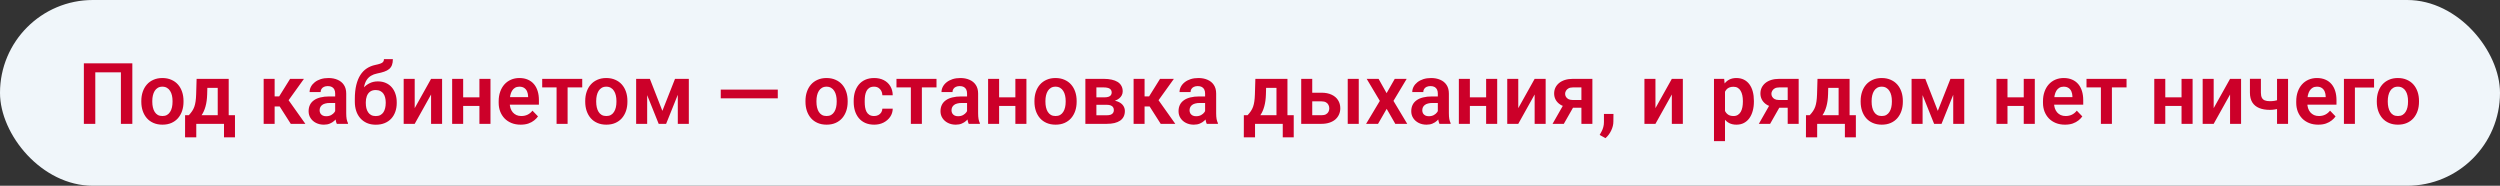 <?xml version="1.0" encoding="UTF-8"?> <svg xmlns="http://www.w3.org/2000/svg" width="323" height="24" viewBox="0 0 323 24" fill="none"><rect x="0" y="0" width="323" height="24" fill="#333333" stroke="none"/><rect width="323" height="24" rx="12" fill="#F0F6FA"></rect><path d="M17.098 8.18V16H15.621V9.345H12.312V16H10.835V8.18H17.098ZM18.258 13.153V13.04C18.258 12.614 18.319 12.222 18.441 11.864C18.563 11.503 18.74 11.189 18.973 10.924C19.205 10.659 19.49 10.454 19.827 10.307C20.163 10.156 20.546 10.081 20.976 10.081C21.413 10.081 21.8 10.156 22.136 10.307C22.476 10.454 22.763 10.659 22.996 10.924C23.228 11.189 23.406 11.503 23.527 11.864C23.649 12.222 23.71 12.614 23.71 13.04V13.153C23.71 13.576 23.649 13.968 23.527 14.33C23.406 14.688 23.228 15.001 22.996 15.27C22.763 15.534 22.478 15.74 22.142 15.887C21.805 16.034 21.42 16.107 20.987 16.107C20.557 16.107 20.172 16.034 19.832 15.887C19.492 15.74 19.205 15.534 18.973 15.27C18.74 15.001 18.563 14.688 18.441 14.33C18.319 13.968 18.258 13.576 18.258 13.153ZM19.676 13.04V13.153C19.676 13.408 19.701 13.646 19.752 13.868C19.802 14.09 19.879 14.285 19.982 14.453C20.086 14.621 20.221 14.754 20.385 14.851C20.553 14.944 20.754 14.99 20.987 14.99C21.216 14.99 21.413 14.944 21.578 14.851C21.742 14.754 21.877 14.621 21.98 14.453C22.088 14.285 22.167 14.09 22.217 13.868C22.267 13.646 22.292 13.408 22.292 13.153V13.04C22.292 12.79 22.267 12.555 22.217 12.337C22.167 12.115 22.088 11.92 21.98 11.752C21.877 11.58 21.741 11.445 21.572 11.349C21.408 11.248 21.209 11.198 20.976 11.198C20.747 11.198 20.55 11.248 20.385 11.349C20.221 11.445 20.086 11.58 19.982 11.752C19.879 11.92 19.802 12.115 19.752 12.337C19.701 12.555 19.676 12.79 19.676 13.04ZM25.402 10.188H26.82L26.766 12.187C26.748 12.792 26.677 13.315 26.551 13.755C26.43 14.192 26.267 14.559 26.062 14.856C25.862 15.153 25.633 15.393 25.375 15.576C25.121 15.758 24.854 15.9 24.575 16H24.236L24.231 14.894L24.398 14.883C24.566 14.704 24.707 14.528 24.822 14.356C24.94 14.181 25.035 13.993 25.106 13.793C25.178 13.592 25.232 13.363 25.268 13.105C25.307 12.844 25.332 12.537 25.343 12.187L25.402 10.188ZM25.783 10.188H29.548V16H28.13V11.354H25.783V10.188ZM23.914 14.883H30.359V17.74H28.941V16H25.359V17.74H23.909L23.914 14.883ZM35.483 10.188V16H34.065V10.188H35.483ZM39.27 10.188L36.708 13.755H35.199L35.022 12.455H36.069L37.481 10.188H39.27ZM37.567 16L35.977 13.508L37.159 12.767L39.453 16H37.567ZM43.304 14.765V12.085C43.304 11.887 43.27 11.717 43.202 11.574C43.134 11.431 43.03 11.32 42.89 11.241C42.751 11.162 42.573 11.123 42.358 11.123C42.169 11.123 42.002 11.155 41.859 11.22C41.719 11.284 41.612 11.376 41.537 11.494C41.461 11.608 41.424 11.741 41.424 11.891H40.001C40.001 11.651 40.058 11.424 40.172 11.209C40.287 10.991 40.45 10.797 40.661 10.629C40.876 10.457 41.132 10.323 41.429 10.226C41.73 10.129 42.067 10.081 42.439 10.081C42.879 10.081 43.272 10.156 43.615 10.307C43.963 10.454 44.235 10.675 44.432 10.973C44.632 11.27 44.732 11.644 44.732 12.095V14.63C44.732 14.92 44.75 15.169 44.786 15.377C44.825 15.581 44.883 15.758 44.958 15.909V16H43.513C43.445 15.853 43.393 15.667 43.357 15.441C43.322 15.212 43.304 14.987 43.304 14.765ZM43.502 12.46L43.513 13.304H42.616C42.394 13.304 42.199 13.327 42.031 13.373C41.862 13.416 41.725 13.481 41.617 13.567C41.51 13.649 41.429 13.749 41.376 13.868C41.322 13.982 41.295 14.113 41.295 14.26C41.295 14.403 41.327 14.532 41.392 14.646C41.46 14.761 41.556 14.852 41.682 14.92C41.81 14.985 41.961 15.017 42.133 15.017C42.383 15.017 42.602 14.967 42.788 14.867C42.974 14.763 43.119 14.637 43.223 14.491C43.327 14.344 43.383 14.204 43.39 14.072L43.798 14.684C43.748 14.831 43.672 14.987 43.572 15.151C43.472 15.316 43.343 15.47 43.185 15.613C43.028 15.757 42.838 15.875 42.616 15.968C42.394 16.061 42.136 16.107 41.843 16.107C41.467 16.107 41.13 16.032 40.833 15.882C40.536 15.731 40.301 15.526 40.129 15.264C39.958 15.003 39.872 14.706 39.872 14.373C39.872 14.065 39.929 13.793 40.044 13.556C40.158 13.32 40.328 13.121 40.554 12.96C40.779 12.795 41.059 12.672 41.392 12.589C41.728 12.503 42.113 12.46 42.546 12.46H43.502ZM49.609 7.637H50.759C50.759 7.942 50.719 8.198 50.641 8.405C50.562 8.609 50.44 8.781 50.275 8.921C50.111 9.057 49.899 9.17 49.642 9.259C49.384 9.349 49.076 9.428 48.718 9.496C48.417 9.556 48.152 9.657 47.923 9.796C47.694 9.936 47.502 10.128 47.348 10.371C47.198 10.615 47.089 10.924 47.02 11.3C46.953 11.676 46.931 12.129 46.956 12.659V12.971L45.844 13.1V12.788C45.844 12.097 45.907 11.495 46.032 10.983C46.158 10.468 46.335 10.034 46.564 9.684C46.793 9.329 47.067 9.048 47.386 8.84C47.708 8.629 48.068 8.48 48.465 8.395C48.73 8.341 48.947 8.285 49.115 8.228C49.287 8.171 49.412 8.097 49.491 8.008C49.57 7.915 49.609 7.791 49.609 7.637ZM48.815 10.516C49.205 10.516 49.55 10.584 49.851 10.72C50.155 10.853 50.411 11.041 50.619 11.284C50.827 11.524 50.984 11.809 51.092 12.138C51.203 12.464 51.258 12.82 51.258 13.207V13.32C51.258 13.721 51.197 14.091 51.076 14.432C50.958 14.772 50.784 15.067 50.555 15.318C50.325 15.569 50.043 15.764 49.706 15.903C49.37 16.043 48.984 16.113 48.551 16.113C48.122 16.113 47.738 16.039 47.402 15.893C47.065 15.742 46.781 15.534 46.548 15.27C46.315 15.005 46.14 14.693 46.022 14.335C45.903 13.973 45.844 13.579 45.844 13.153V13.04C45.841 12.969 45.864 12.901 45.914 12.836C45.964 12.772 46.023 12.7 46.091 12.622C46.163 12.543 46.227 12.448 46.285 12.337C46.482 11.957 46.704 11.632 46.951 11.359C47.201 11.087 47.481 10.88 47.789 10.736C48.096 10.589 48.438 10.516 48.815 10.516ZM48.541 11.633C48.236 11.633 47.989 11.707 47.799 11.854C47.613 11.997 47.477 12.188 47.391 12.428C47.305 12.665 47.262 12.924 47.262 13.207V13.32C47.262 13.549 47.285 13.766 47.332 13.97C47.382 14.17 47.457 14.348 47.558 14.502C47.658 14.655 47.79 14.777 47.955 14.867C48.12 14.953 48.319 14.996 48.551 14.996C48.784 14.996 48.981 14.953 49.142 14.867C49.307 14.777 49.439 14.655 49.54 14.502C49.64 14.348 49.713 14.17 49.76 13.97C49.81 13.766 49.835 13.549 49.835 13.32V13.207C49.835 12.996 49.81 12.795 49.76 12.605C49.713 12.416 49.64 12.249 49.54 12.106C49.439 11.959 49.305 11.845 49.137 11.762C48.972 11.676 48.773 11.633 48.541 11.633ZM53.579 13.975L55.695 10.188H57.118V16H55.695V12.208L53.579 16H52.155V10.188H53.579V13.975ZM62.377 12.573V13.685H59.395V12.573H62.377ZM59.841 10.188V16H58.418V10.188H59.841ZM63.37 10.188V16H61.941V10.188H63.37ZM67.269 16.107C66.829 16.107 66.433 16.036 66.082 15.893C65.732 15.749 65.433 15.551 65.186 15.296C64.942 15.039 64.754 14.74 64.622 14.399C64.493 14.056 64.428 13.687 64.428 13.293V13.078C64.428 12.63 64.493 12.224 64.622 11.859C64.751 11.49 64.933 11.173 65.169 10.908C65.406 10.643 65.689 10.439 66.018 10.296C66.347 10.153 66.711 10.081 67.108 10.081C67.52 10.081 67.884 10.151 68.199 10.29C68.514 10.427 68.777 10.62 68.988 10.871C69.2 11.121 69.359 11.422 69.466 11.773C69.574 12.12 69.627 12.505 69.627 12.928V13.524H65.073V12.546H68.231V12.439C68.224 12.213 68.181 12.008 68.102 11.821C68.023 11.632 67.901 11.481 67.737 11.37C67.572 11.255 67.359 11.198 67.098 11.198C66.886 11.198 66.702 11.245 66.544 11.338C66.391 11.427 66.262 11.556 66.158 11.725C66.058 11.889 65.982 12.086 65.932 12.315C65.882 12.545 65.857 12.799 65.857 13.078V13.293C65.857 13.537 65.889 13.762 65.954 13.97C66.022 14.177 66.12 14.358 66.249 14.512C66.382 14.663 66.539 14.781 66.722 14.867C66.908 14.949 67.119 14.99 67.356 14.99C67.653 14.99 67.921 14.933 68.161 14.818C68.405 14.7 68.616 14.527 68.795 14.297L69.509 15.039C69.388 15.218 69.223 15.389 69.015 15.554C68.811 15.719 68.564 15.853 68.274 15.957C67.984 16.057 67.649 16.107 67.269 16.107ZM73.334 10.188V16H71.91V10.188H73.334ZM75.224 10.188V11.295H70.052V10.188H75.224ZM75.611 13.153V13.04C75.611 12.614 75.672 12.222 75.793 11.864C75.915 11.503 76.092 11.189 76.325 10.924C76.558 10.659 76.843 10.454 77.179 10.307C77.516 10.156 77.899 10.081 78.329 10.081C78.766 10.081 79.152 10.156 79.489 10.307C79.829 10.454 80.115 10.659 80.348 10.924C80.581 11.189 80.758 11.503 80.88 11.864C81.002 12.222 81.062 12.614 81.062 13.04V13.153C81.062 13.576 81.002 13.968 80.88 14.33C80.758 14.688 80.581 15.001 80.348 15.27C80.115 15.534 79.831 15.74 79.494 15.887C79.158 16.034 78.773 16.107 78.339 16.107C77.91 16.107 77.525 16.034 77.185 15.887C76.844 15.74 76.558 15.534 76.325 15.27C76.092 15.001 75.915 14.688 75.793 14.33C75.672 13.968 75.611 13.576 75.611 13.153ZM77.029 13.04V13.153C77.029 13.408 77.054 13.646 77.104 13.868C77.154 14.09 77.231 14.285 77.335 14.453C77.439 14.621 77.573 14.754 77.738 14.851C77.906 14.944 78.107 14.99 78.339 14.99C78.569 14.99 78.766 14.944 78.93 14.851C79.095 14.754 79.229 14.621 79.333 14.453C79.44 14.285 79.519 14.09 79.569 13.868C79.62 13.646 79.644 13.408 79.644 13.153V13.04C79.644 12.79 79.62 12.555 79.569 12.337C79.519 12.115 79.44 11.92 79.333 11.752C79.229 11.58 79.093 11.445 78.925 11.349C78.76 11.248 78.561 11.198 78.329 11.198C78.099 11.198 77.903 11.248 77.738 11.349C77.573 11.445 77.439 11.58 77.335 11.752C77.231 11.92 77.154 12.115 77.104 12.337C77.054 12.555 77.029 12.79 77.029 13.04ZM85.58 14.324L87.212 10.188H88.399L86.063 16H85.102L82.77 10.188H83.963L85.58 14.324ZM83.614 10.188V16H82.19V10.188H83.614ZM87.572 16V10.188H88.996V16H87.572ZM100.49 11.58V12.707H93.121V11.58H100.49ZM104.067 13.153V13.04C104.067 12.614 104.128 12.222 104.25 11.864C104.371 11.503 104.549 11.189 104.781 10.924C105.014 10.659 105.299 10.454 105.635 10.307C105.972 10.156 106.355 10.081 106.785 10.081C107.222 10.081 107.608 10.156 107.945 10.307C108.285 10.454 108.571 10.659 108.804 10.924C109.037 11.189 109.214 11.503 109.336 11.864C109.458 12.222 109.519 12.614 109.519 13.04V13.153C109.519 13.576 109.458 13.968 109.336 14.33C109.214 14.688 109.037 15.001 108.804 15.27C108.571 15.534 108.287 15.74 107.95 15.887C107.614 16.034 107.229 16.107 106.795 16.107C106.366 16.107 105.981 16.034 105.641 15.887C105.3 15.74 105.014 15.534 104.781 15.27C104.549 15.001 104.371 14.688 104.25 14.33C104.128 13.968 104.067 13.576 104.067 13.153ZM105.485 13.04V13.153C105.485 13.408 105.51 13.646 105.56 13.868C105.61 14.09 105.687 14.285 105.791 14.453C105.895 14.621 106.029 14.754 106.194 14.851C106.362 14.944 106.563 14.99 106.795 14.99C107.025 14.99 107.222 14.944 107.386 14.851C107.551 14.754 107.685 14.621 107.789 14.453C107.896 14.285 107.975 14.09 108.025 13.868C108.076 13.646 108.101 13.408 108.101 13.153V13.04C108.101 12.79 108.076 12.555 108.025 12.337C107.975 12.115 107.896 11.92 107.789 11.752C107.685 11.58 107.549 11.445 107.381 11.349C107.216 11.248 107.017 11.198 106.785 11.198C106.556 11.198 106.359 11.248 106.194 11.349C106.029 11.445 105.895 11.58 105.791 11.752C105.687 11.92 105.61 12.115 105.56 12.337C105.51 12.555 105.485 12.79 105.485 13.04ZM112.935 14.99C113.135 14.99 113.314 14.951 113.472 14.872C113.629 14.793 113.755 14.682 113.848 14.539C113.944 14.396 113.996 14.229 114.003 14.04H115.341C115.334 14.433 115.223 14.786 115.008 15.098C114.793 15.409 114.507 15.656 114.148 15.839C113.794 16.018 113.396 16.107 112.956 16.107C112.508 16.107 112.118 16.032 111.785 15.882C111.452 15.731 111.175 15.522 110.953 15.253C110.734 14.985 110.569 14.673 110.458 14.319C110.351 13.964 110.297 13.585 110.297 13.18V13.008C110.297 12.604 110.351 12.224 110.458 11.87C110.569 11.515 110.734 11.204 110.953 10.935C111.175 10.666 111.452 10.457 111.785 10.307C112.118 10.156 112.507 10.081 112.951 10.081C113.42 10.081 113.832 10.172 114.186 10.355C114.544 10.538 114.823 10.795 115.024 11.128C115.228 11.461 115.334 11.854 115.341 12.305H114.003C113.996 12.097 113.95 11.911 113.864 11.746C113.778 11.581 113.656 11.449 113.499 11.349C113.341 11.248 113.149 11.198 112.924 11.198C112.684 11.198 112.483 11.248 112.322 11.349C112.165 11.449 112.041 11.587 111.952 11.762C111.866 11.934 111.805 12.127 111.769 12.342C111.737 12.553 111.721 12.776 111.721 13.008V13.18C111.721 13.416 111.737 13.642 111.769 13.857C111.805 14.072 111.866 14.265 111.952 14.437C112.041 14.605 112.165 14.74 112.322 14.84C112.483 14.94 112.688 14.99 112.935 14.99ZM119.106 10.188V16H117.683V10.188H119.106ZM120.997 10.188V11.295H115.824V10.188H120.997ZM124.944 14.765V12.085C124.944 11.887 124.91 11.717 124.842 11.574C124.774 11.431 124.67 11.32 124.531 11.241C124.391 11.162 124.214 11.123 123.999 11.123C123.809 11.123 123.643 11.155 123.5 11.22C123.36 11.284 123.252 11.376 123.177 11.494C123.102 11.608 123.064 11.741 123.064 11.891H121.641C121.641 11.651 121.698 11.424 121.813 11.209C121.928 10.991 122.09 10.797 122.302 10.629C122.517 10.457 122.773 10.323 123.07 10.226C123.371 10.129 123.707 10.081 124.08 10.081C124.52 10.081 124.912 10.156 125.256 10.307C125.603 10.454 125.875 10.675 126.072 10.973C126.273 11.27 126.373 11.644 126.373 12.095V14.63C126.373 14.92 126.391 15.169 126.427 15.377C126.466 15.581 126.523 15.758 126.599 15.909V16H125.154C125.086 15.853 125.034 15.667 124.998 15.441C124.962 15.212 124.944 14.987 124.944 14.765ZM125.143 12.46L125.154 13.304H124.257C124.035 13.304 123.84 13.327 123.671 13.373C123.503 13.416 123.365 13.481 123.258 13.567C123.15 13.649 123.07 13.749 123.016 13.868C122.962 13.982 122.936 14.113 122.936 14.26C122.936 14.403 122.968 14.532 123.032 14.646C123.1 14.761 123.197 14.852 123.322 14.92C123.451 14.985 123.602 15.017 123.773 15.017C124.024 15.017 124.243 14.967 124.429 14.867C124.615 14.763 124.76 14.637 124.864 14.491C124.968 14.344 125.023 14.204 125.03 14.072L125.438 14.684C125.388 14.831 125.313 14.987 125.213 15.151C125.113 15.316 124.984 15.47 124.826 15.613C124.669 15.757 124.479 15.875 124.257 15.968C124.035 16.061 123.777 16.107 123.483 16.107C123.107 16.107 122.771 16.032 122.474 15.882C122.176 15.731 121.942 15.526 121.77 15.264C121.598 15.003 121.512 14.706 121.512 14.373C121.512 14.065 121.569 13.793 121.684 13.556C121.799 13.32 121.969 13.121 122.194 12.96C122.42 12.795 122.699 12.672 123.032 12.589C123.369 12.503 123.754 12.46 124.187 12.46H125.143ZM131.621 12.573V13.685H128.64V12.573H131.621ZM129.085 10.188V16H127.662V10.188H129.085ZM132.614 10.188V16H131.186V10.188H132.614ZM133.651 13.153V13.04C133.651 12.614 133.712 12.222 133.833 11.864C133.955 11.503 134.132 11.189 134.365 10.924C134.598 10.659 134.883 10.454 135.219 10.307C135.556 10.156 135.939 10.081 136.369 10.081C136.806 10.081 137.192 10.156 137.529 10.307C137.869 10.454 138.155 10.659 138.388 10.924C138.621 11.189 138.798 11.503 138.92 11.864C139.042 12.222 139.103 12.614 139.103 13.04V13.153C139.103 13.576 139.042 13.968 138.92 14.33C138.798 14.688 138.621 15.001 138.388 15.27C138.155 15.534 137.871 15.74 137.534 15.887C137.198 16.034 136.813 16.107 136.379 16.107C135.95 16.107 135.565 16.034 135.225 15.887C134.884 15.74 134.598 15.534 134.365 15.27C134.132 15.001 133.955 14.688 133.833 14.33C133.712 13.968 133.651 13.576 133.651 13.153ZM135.069 13.04V13.153C135.069 13.408 135.094 13.646 135.144 13.868C135.194 14.09 135.271 14.285 135.375 14.453C135.479 14.621 135.613 14.754 135.778 14.851C135.946 14.944 136.147 14.99 136.379 14.99C136.609 14.99 136.806 14.944 136.97 14.851C137.135 14.754 137.269 14.621 137.373 14.453C137.48 14.285 137.559 14.09 137.609 13.868C137.66 13.646 137.685 13.408 137.685 13.153V13.04C137.685 12.79 137.66 12.555 137.609 12.337C137.559 12.115 137.48 11.92 137.373 11.752C137.269 11.58 137.133 11.445 136.965 11.349C136.8 11.248 136.601 11.198 136.369 11.198C136.139 11.198 135.943 11.248 135.778 11.349C135.613 11.445 135.479 11.58 135.375 11.752C135.271 11.92 135.194 12.115 135.144 12.337C135.094 12.555 135.069 12.79 135.069 13.04ZM142.991 13.54H141.149L141.138 12.579H142.653C142.878 12.579 143.063 12.555 143.206 12.509C143.349 12.462 143.455 12.392 143.523 12.299C143.595 12.206 143.63 12.093 143.63 11.961C143.63 11.846 143.609 11.748 143.566 11.665C143.523 11.58 143.458 11.51 143.373 11.456C143.29 11.402 143.185 11.363 143.056 11.338C142.93 11.309 142.784 11.295 142.615 11.295H141.654V16H140.23V10.188H142.615C142.991 10.188 143.33 10.223 143.63 10.29C143.931 10.355 144.187 10.454 144.398 10.586C144.61 10.718 144.771 10.887 144.882 11.091C144.996 11.291 145.054 11.528 145.054 11.8C145.054 11.979 145.014 12.147 144.936 12.305C144.857 12.462 144.74 12.602 144.586 12.724C144.432 12.845 144.243 12.946 144.017 13.024C143.792 13.1 143.534 13.146 143.244 13.164L142.991 13.54ZM142.991 16H140.768L141.294 14.894H142.991C143.199 14.894 143.371 14.868 143.507 14.818C143.643 14.765 143.743 14.688 143.808 14.587C143.876 14.487 143.91 14.365 143.91 14.222C143.91 14.082 143.877 13.963 143.813 13.862C143.752 13.758 143.654 13.68 143.518 13.626C143.385 13.569 143.21 13.54 142.991 13.54H141.525L141.536 12.579H143.238L143.614 12.96C144.001 12.985 144.321 13.064 144.576 13.196C144.83 13.325 145.02 13.49 145.145 13.69C145.27 13.887 145.333 14.104 145.333 14.34C145.333 14.616 145.281 14.858 145.177 15.065C145.073 15.273 144.921 15.447 144.721 15.586C144.52 15.723 144.275 15.826 143.985 15.898C143.695 15.966 143.364 16 142.991 16ZM147.879 10.188V16H146.461V10.188H147.879ZM151.666 10.188L149.104 13.755H147.594L147.417 12.455H148.464L149.877 10.188H151.666ZM149.963 16L148.373 13.508L149.555 12.767L151.848 16H149.963ZM155.699 14.765V12.085C155.699 11.887 155.665 11.717 155.597 11.574C155.529 11.431 155.425 11.32 155.286 11.241C155.146 11.162 154.969 11.123 154.754 11.123C154.564 11.123 154.398 11.155 154.254 11.22C154.115 11.284 154.007 11.376 153.932 11.494C153.857 11.608 153.819 11.741 153.819 11.891H152.396C152.396 11.651 152.453 11.424 152.568 11.209C152.682 10.991 152.845 10.797 153.057 10.629C153.271 10.457 153.528 10.323 153.825 10.226C154.125 10.129 154.462 10.081 154.834 10.081C155.275 10.081 155.667 10.156 156.011 10.307C156.358 10.454 156.63 10.675 156.827 10.973C157.028 11.27 157.128 11.644 157.128 12.095V14.63C157.128 14.92 157.146 15.169 157.182 15.377C157.221 15.581 157.278 15.758 157.354 15.909V16H155.909C155.841 15.853 155.789 15.667 155.753 15.441C155.717 15.212 155.699 14.987 155.699 14.765ZM155.898 12.46L155.909 13.304H155.012C154.79 13.304 154.595 13.327 154.426 13.373C154.258 13.416 154.12 13.481 154.013 13.567C153.905 13.649 153.825 13.749 153.771 13.868C153.717 13.982 153.69 14.113 153.69 14.26C153.69 14.403 153.723 14.532 153.787 14.646C153.855 14.761 153.952 14.852 154.077 14.92C154.206 14.985 154.356 15.017 154.528 15.017C154.779 15.017 154.997 14.967 155.184 14.867C155.37 14.763 155.515 14.637 155.619 14.491C155.722 14.344 155.778 14.204 155.785 14.072L156.193 14.684C156.143 14.831 156.068 14.987 155.968 15.151C155.868 15.316 155.739 15.47 155.581 15.613C155.424 15.757 155.234 15.875 155.012 15.968C154.79 16.061 154.532 16.107 154.238 16.107C153.862 16.107 153.526 16.032 153.229 15.882C152.931 15.731 152.697 15.526 152.525 15.264C152.353 15.003 152.267 14.706 152.267 14.373C152.267 14.065 152.324 13.793 152.439 13.556C152.554 13.32 152.724 13.121 152.949 12.96C153.175 12.795 153.454 12.672 153.787 12.589C154.124 12.503 154.509 12.46 154.942 12.46H155.898ZM162.193 10.188H163.611L163.557 12.187C163.539 12.792 163.468 13.315 163.342 13.755C163.221 14.192 163.058 14.559 162.854 14.856C162.653 15.153 162.424 15.393 162.166 15.576C161.912 15.758 161.645 15.9 161.366 16H161.027L161.022 14.894L161.188 14.883C161.357 14.704 161.498 14.528 161.613 14.356C161.731 14.181 161.826 13.993 161.897 13.793C161.969 13.592 162.023 13.363 162.059 13.105C162.098 12.844 162.123 12.537 162.134 12.187L162.193 10.188ZM162.574 10.188H166.339V16H164.921V11.354H162.574V10.188ZM160.705 14.883H167.15V17.74H165.732V16H162.15V17.74H160.7L160.705 14.883ZM169.03 11.977H170.728C171.243 11.977 171.682 12.063 172.043 12.235C172.409 12.403 172.686 12.639 172.876 12.944C173.069 13.245 173.166 13.594 173.166 13.991C173.166 14.278 173.111 14.544 173 14.791C172.892 15.035 172.735 15.248 172.527 15.431C172.319 15.61 172.063 15.749 171.759 15.85C171.458 15.95 171.114 16 170.728 16H168.117V10.188H169.541V14.888H170.728C170.975 14.888 171.172 14.847 171.318 14.765C171.469 14.679 171.576 14.569 171.641 14.437C171.709 14.301 171.743 14.156 171.743 14.002C171.743 13.844 171.709 13.698 171.641 13.562C171.576 13.422 171.469 13.309 171.318 13.223C171.172 13.137 170.975 13.094 170.728 13.094H169.03V11.977ZM175.551 10.188V16H174.127V10.188H175.551ZM178.113 10.188L179.149 12.036L180.202 10.188H181.744L180.036 13.035L181.813 16H180.272L179.16 14.061L178.043 16H176.501L178.274 13.035L176.577 10.188H178.113ZM185.767 14.765V12.085C185.767 11.887 185.733 11.717 185.665 11.574C185.597 11.431 185.493 11.32 185.353 11.241C185.213 11.162 185.036 11.123 184.821 11.123C184.632 11.123 184.465 11.155 184.322 11.22C184.182 11.284 184.075 11.376 184 11.494C183.924 11.608 183.887 11.741 183.887 11.891H182.463C182.463 11.651 182.521 11.424 182.635 11.209C182.75 10.991 182.913 10.797 183.124 10.629C183.339 10.457 183.595 10.323 183.892 10.226C184.193 10.129 184.529 10.081 184.902 10.081C185.342 10.081 185.734 10.156 186.078 10.307C186.425 10.454 186.698 10.675 186.895 10.973C187.095 11.27 187.195 11.644 187.195 12.095V14.63C187.195 14.92 187.213 15.169 187.249 15.377C187.288 15.581 187.346 15.758 187.421 15.909V16H185.976C185.908 15.853 185.856 15.667 185.82 15.441C185.785 15.212 185.767 14.987 185.767 14.765ZM185.965 12.46L185.976 13.304H185.079C184.857 13.304 184.662 13.327 184.494 13.373C184.325 13.416 184.188 13.481 184.08 13.567C183.973 13.649 183.892 13.749 183.838 13.868C183.785 13.982 183.758 14.113 183.758 14.26C183.758 14.403 183.79 14.532 183.854 14.646C183.923 14.761 184.019 14.852 184.145 14.92C184.273 14.985 184.424 15.017 184.596 15.017C184.846 15.017 185.065 14.967 185.251 14.867C185.437 14.763 185.582 14.637 185.686 14.491C185.79 14.344 185.845 14.204 185.853 14.072L186.261 14.684C186.211 14.831 186.135 14.987 186.035 15.151C185.935 15.316 185.806 15.47 185.648 15.613C185.491 15.757 185.301 15.875 185.079 15.968C184.857 16.061 184.599 16.107 184.306 16.107C183.93 16.107 183.593 16.032 183.296 15.882C182.999 15.731 182.764 15.526 182.592 15.264C182.42 15.003 182.334 14.706 182.334 14.373C182.334 14.065 182.392 13.793 182.506 13.556C182.621 13.32 182.791 13.121 183.017 12.96C183.242 12.795 183.521 12.672 183.854 12.589C184.191 12.503 184.576 12.46 185.009 12.46H185.965ZM192.443 12.573V13.685H189.462V12.573H192.443ZM189.908 10.188V16H188.484V10.188H189.908ZM193.437 10.188V16H192.008V10.188H193.437ZM196.16 13.975L198.276 10.188H199.699V16H198.276V12.208L196.16 16H194.736V10.188H196.16V13.975ZM202.224 13.132H203.679L202.046 16H200.591L202.224 13.132ZM203.212 10.188H205.736V16H204.318V11.295H203.212C202.986 11.295 202.798 11.336 202.648 11.418C202.501 11.501 202.392 11.606 202.32 11.735C202.249 11.861 202.213 11.99 202.213 12.122C202.213 12.251 202.247 12.376 202.315 12.498C202.383 12.62 202.487 12.72 202.626 12.799C202.77 12.878 202.949 12.917 203.164 12.917H204.823V13.916H203.164C202.795 13.916 202.464 13.871 202.17 13.782C201.88 13.689 201.631 13.56 201.423 13.395C201.219 13.23 201.063 13.037 200.956 12.815C200.849 12.589 200.795 12.344 200.795 12.079C200.795 11.807 200.849 11.556 200.956 11.327C201.067 11.098 201.226 10.898 201.434 10.726C201.645 10.554 201.9 10.421 202.197 10.328C202.498 10.235 202.836 10.188 203.212 10.188ZM208.459 14.722L208.449 15.705C208.449 16.088 208.354 16.476 208.164 16.87C207.974 17.264 207.729 17.59 207.428 17.848L206.676 17.434C206.773 17.273 206.862 17.11 206.945 16.945C207.031 16.781 207.099 16.602 207.149 16.408C207.203 16.218 207.229 16.005 207.229 15.769V14.722H208.459ZM213.884 13.975L216 10.188H217.424V16H216V12.208L213.884 16H212.461V10.188H213.884V13.975ZM222.87 11.306V18.234H221.447V10.188H222.763L222.87 11.306ZM226.603 13.035V13.148C226.603 13.57 226.553 13.963 226.453 14.324C226.356 14.682 226.213 14.996 226.023 15.264C225.833 15.529 225.597 15.737 225.314 15.887C225.035 16.034 224.712 16.107 224.347 16.107C223.989 16.107 223.678 16.039 223.413 15.903C223.148 15.764 222.924 15.567 222.741 15.312C222.559 15.058 222.412 14.763 222.301 14.426C222.193 14.086 222.113 13.716 222.059 13.315V12.955C222.113 12.528 222.193 12.142 222.301 11.794C222.412 11.444 222.559 11.141 222.741 10.887C222.924 10.629 223.146 10.43 223.407 10.29C223.672 10.151 223.982 10.081 224.336 10.081C224.705 10.081 225.029 10.151 225.309 10.29C225.591 10.43 225.83 10.631 226.023 10.892C226.216 11.153 226.361 11.465 226.458 11.827C226.555 12.188 226.603 12.591 226.603 13.035ZM225.18 13.148V13.035C225.18 12.777 225.156 12.539 225.11 12.321C225.063 12.099 224.992 11.905 224.895 11.741C224.798 11.572 224.673 11.442 224.519 11.349C224.365 11.255 224.179 11.209 223.96 11.209C223.742 11.209 223.554 11.245 223.396 11.316C223.239 11.388 223.11 11.49 223.01 11.623C222.91 11.755 222.831 11.913 222.773 12.095C222.72 12.274 222.684 12.473 222.666 12.691V13.583C222.698 13.848 222.761 14.086 222.854 14.297C222.947 14.509 223.083 14.677 223.262 14.802C223.445 14.928 223.681 14.99 223.971 14.99C224.19 14.99 224.376 14.942 224.53 14.845C224.684 14.748 224.809 14.616 224.906 14.448C225.002 14.276 225.072 14.079 225.115 13.857C225.158 13.635 225.18 13.399 225.18 13.148ZM228.875 13.132H230.331L228.698 16H227.242L228.875 13.132ZM229.863 10.188H232.388V16H230.97V11.295H229.863C229.638 11.295 229.45 11.336 229.299 11.418C229.153 11.501 229.043 11.606 228.972 11.735C228.9 11.861 228.864 11.99 228.864 12.122C228.864 12.251 228.898 12.376 228.966 12.498C229.034 12.62 229.138 12.72 229.278 12.799C229.421 12.878 229.6 12.917 229.815 12.917H231.475V13.916H229.815C229.446 13.916 229.115 13.871 228.821 13.782C228.531 13.689 228.282 13.56 228.075 13.395C227.871 13.23 227.715 13.037 227.607 12.815C227.5 12.589 227.446 12.344 227.446 12.079C227.446 11.807 227.5 11.556 227.607 11.327C227.718 11.098 227.878 10.898 228.085 10.726C228.297 10.554 228.551 10.421 228.848 10.328C229.149 10.235 229.487 10.188 229.863 10.188ZM234.821 10.188H236.239L236.185 12.187C236.167 12.792 236.096 13.315 235.97 13.755C235.848 14.192 235.686 14.559 235.481 14.856C235.281 15.153 235.052 15.393 234.794 15.576C234.54 15.758 234.273 15.9 233.994 16H233.655L233.65 14.894L233.816 14.883C233.985 14.704 234.126 14.528 234.241 14.356C234.359 14.181 234.454 13.993 234.525 13.793C234.597 13.592 234.651 13.363 234.687 13.105C234.726 12.844 234.751 12.537 234.762 12.187L234.821 10.188ZM235.202 10.188H238.967V16H237.549V11.354H235.202V10.188ZM233.333 14.883H239.778V17.74H238.36V16H234.778V17.74H233.328L233.333 14.883ZM240.396 13.153V13.04C240.396 12.614 240.457 12.222 240.579 11.864C240.7 11.503 240.878 11.189 241.11 10.924C241.343 10.659 241.628 10.454 241.964 10.307C242.301 10.156 242.684 10.081 243.114 10.081C243.551 10.081 243.937 10.156 244.274 10.307C244.614 10.454 244.901 10.659 245.133 10.924C245.366 11.189 245.543 11.503 245.665 11.864C245.787 12.222 245.848 12.614 245.848 13.04V13.153C245.848 13.576 245.787 13.968 245.665 14.33C245.543 14.688 245.366 15.001 245.133 15.27C244.901 15.534 244.616 15.74 244.279 15.887C243.943 16.034 243.558 16.107 243.125 16.107C242.695 16.107 242.31 16.034 241.97 15.887C241.63 15.74 241.343 15.534 241.11 15.27C240.878 15.001 240.7 14.688 240.579 14.33C240.457 13.968 240.396 13.576 240.396 13.153ZM241.814 13.04V13.153C241.814 13.408 241.839 13.646 241.889 13.868C241.939 14.09 242.016 14.285 242.12 14.453C242.224 14.621 242.358 14.754 242.523 14.851C242.691 14.944 242.892 14.99 243.125 14.99C243.354 14.99 243.551 14.944 243.715 14.851C243.88 14.754 244.014 14.621 244.118 14.453C244.226 14.285 244.304 14.09 244.354 13.868C244.405 13.646 244.43 13.408 244.43 13.153V13.04C244.43 12.79 244.405 12.555 244.354 12.337C244.304 12.115 244.226 11.92 244.118 11.752C244.014 11.58 243.878 11.445 243.71 11.349C243.545 11.248 243.347 11.198 243.114 11.198C242.885 11.198 242.688 11.248 242.523 11.349C242.358 11.445 242.224 11.58 242.12 11.752C242.016 11.92 241.939 12.115 241.889 12.337C241.839 12.555 241.814 12.79 241.814 13.04ZM250.365 14.324L251.998 10.188H253.185L250.848 16H249.887L247.556 10.188H248.748L250.365 14.324ZM248.399 10.188V16H246.976V10.188H248.399ZM252.357 16V10.188H253.781V16H252.357ZM261.902 12.573V13.685H258.921V12.573H261.902ZM259.367 10.188V16H257.943V10.188H259.367ZM262.896 10.188V16H261.467V10.188H262.896ZM266.795 16.107C266.354 16.107 265.959 16.036 265.608 15.893C265.257 15.749 264.958 15.551 264.711 15.296C264.467 15.039 264.279 14.74 264.147 14.399C264.018 14.056 263.954 13.687 263.954 13.293V13.078C263.954 12.63 264.018 12.224 264.147 11.859C264.276 11.49 264.458 11.173 264.695 10.908C264.931 10.643 265.214 10.439 265.543 10.296C265.873 10.153 266.236 10.081 266.634 10.081C267.046 10.081 267.409 10.151 267.724 10.29C268.039 10.427 268.302 10.62 268.514 10.871C268.725 11.121 268.884 11.422 268.992 11.773C269.099 12.12 269.153 12.505 269.153 12.928V13.524H264.598V12.546H267.756V12.439C267.749 12.213 267.706 12.008 267.627 11.821C267.549 11.632 267.427 11.481 267.262 11.37C267.097 11.255 266.884 11.198 266.623 11.198C266.412 11.198 266.227 11.245 266.07 11.338C265.916 11.427 265.787 11.556 265.683 11.725C265.583 11.889 265.508 12.086 265.458 12.315C265.407 12.545 265.382 12.799 265.382 13.078V13.293C265.382 13.537 265.415 13.762 265.479 13.97C265.547 14.177 265.646 14.358 265.774 14.512C265.907 14.663 266.064 14.781 266.247 14.867C266.433 14.949 266.645 14.99 266.881 14.99C267.178 14.99 267.447 14.933 267.687 14.818C267.93 14.7 268.141 14.527 268.32 14.297L269.035 15.039C268.913 15.218 268.748 15.389 268.541 15.554C268.336 15.719 268.089 15.853 267.799 15.957C267.509 16.057 267.174 16.107 266.795 16.107ZM272.859 10.188V16H271.436V10.188H272.859ZM274.75 10.188V11.295H269.577V10.188H274.75ZM282.291 12.573V13.685H279.31V12.573H282.291ZM279.755 10.188V16H278.332V10.188H279.755ZM283.284 10.188V16H281.855V10.188H283.284ZM286.007 13.975L288.124 10.188H289.547V16H288.124V12.208L286.007 16H284.584V10.188H286.007V13.975ZM295.616 10.188V16H294.193V10.188H295.616ZM294.972 12.718V13.835C294.836 13.9 294.671 13.961 294.478 14.018C294.288 14.072 294.087 14.115 293.876 14.147C293.668 14.179 293.466 14.195 293.269 14.195C292.736 14.195 292.275 14.117 291.889 13.959C291.506 13.801 291.21 13.56 291.002 13.234C290.795 12.905 290.691 12.484 290.691 11.972V10.183H292.109V11.972C292.109 12.247 292.15 12.466 292.232 12.627C292.315 12.788 292.442 12.903 292.614 12.971C292.786 13.039 293.004 13.073 293.269 13.073C293.473 13.073 293.668 13.058 293.854 13.03C294.041 12.998 294.225 12.956 294.408 12.906C294.594 12.852 294.782 12.79 294.972 12.718ZM299.516 16.107C299.075 16.107 298.68 16.036 298.329 15.893C297.978 15.749 297.679 15.551 297.432 15.296C297.188 15.039 297 14.74 296.868 14.399C296.739 14.056 296.674 13.687 296.674 13.293V13.078C296.674 12.63 296.739 12.224 296.868 11.859C296.997 11.49 297.179 11.173 297.416 10.908C297.652 10.643 297.935 10.439 298.264 10.296C298.594 10.153 298.957 10.081 299.354 10.081C299.766 10.081 300.13 10.151 300.445 10.29C300.76 10.427 301.023 10.62 301.234 10.871C301.446 11.121 301.605 11.422 301.712 11.773C301.82 12.12 301.874 12.505 301.874 12.928V13.524H297.319V12.546H300.477V12.439C300.47 12.213 300.427 12.008 300.348 11.821C300.269 11.632 300.148 11.481 299.983 11.37C299.818 11.255 299.605 11.198 299.344 11.198C299.132 11.198 298.948 11.245 298.791 11.338C298.637 11.427 298.508 11.556 298.404 11.725C298.304 11.889 298.228 12.086 298.178 12.315C298.128 12.545 298.103 12.799 298.103 13.078V13.293C298.103 13.537 298.135 13.762 298.2 13.97C298.268 14.177 298.366 14.358 298.495 14.512C298.628 14.663 298.785 14.781 298.968 14.867C299.154 14.949 299.365 14.99 299.602 14.99C299.899 14.99 300.167 14.933 300.407 14.818C300.651 14.7 300.862 14.527 301.041 14.297L301.755 15.039C301.634 15.218 301.469 15.389 301.261 15.554C301.057 15.719 300.81 15.853 300.52 15.957C300.23 16.057 299.895 16.107 299.516 16.107ZM306.729 10.188V11.311H304.253V16H302.835V10.188H306.729ZM307.083 13.153V13.04C307.083 12.614 307.144 12.222 307.266 11.864C307.388 11.503 307.565 11.189 307.798 10.924C308.031 10.659 308.315 10.454 308.652 10.307C308.988 10.156 309.372 10.081 309.801 10.081C310.238 10.081 310.625 10.156 310.961 10.307C311.302 10.454 311.588 10.659 311.821 10.924C312.054 11.189 312.231 11.503 312.353 11.864C312.474 12.222 312.535 12.614 312.535 13.04V13.153C312.535 13.576 312.474 13.968 312.353 14.33C312.231 14.688 312.054 15.001 311.821 15.27C311.588 15.534 311.303 15.74 310.967 15.887C310.63 16.034 310.245 16.107 309.812 16.107C309.382 16.107 308.997 16.034 308.657 15.887C308.317 15.74 308.031 15.534 307.798 15.27C307.565 15.001 307.388 14.688 307.266 14.33C307.144 13.968 307.083 13.576 307.083 13.153ZM308.501 13.04V13.153C308.501 13.408 308.527 13.646 308.577 13.868C308.627 14.09 308.704 14.285 308.808 14.453C308.911 14.621 309.046 14.754 309.21 14.851C309.379 14.944 309.579 14.99 309.812 14.99C310.041 14.99 310.238 14.944 310.403 14.851C310.568 14.754 310.702 14.621 310.806 14.453C310.913 14.285 310.992 14.09 311.042 13.868C311.092 13.646 311.117 13.408 311.117 13.153V13.04C311.117 12.79 311.092 12.555 311.042 12.337C310.992 12.115 310.913 11.92 310.806 11.752C310.702 11.58 310.566 11.445 310.397 11.349C310.233 11.248 310.034 11.198 309.801 11.198C309.572 11.198 309.375 11.248 309.21 11.349C309.046 11.445 308.911 11.58 308.808 11.752C308.704 11.92 308.627 12.115 308.577 12.337C308.527 12.555 308.501 12.79 308.501 13.04Z" fill="#CC0029"></path></svg> 